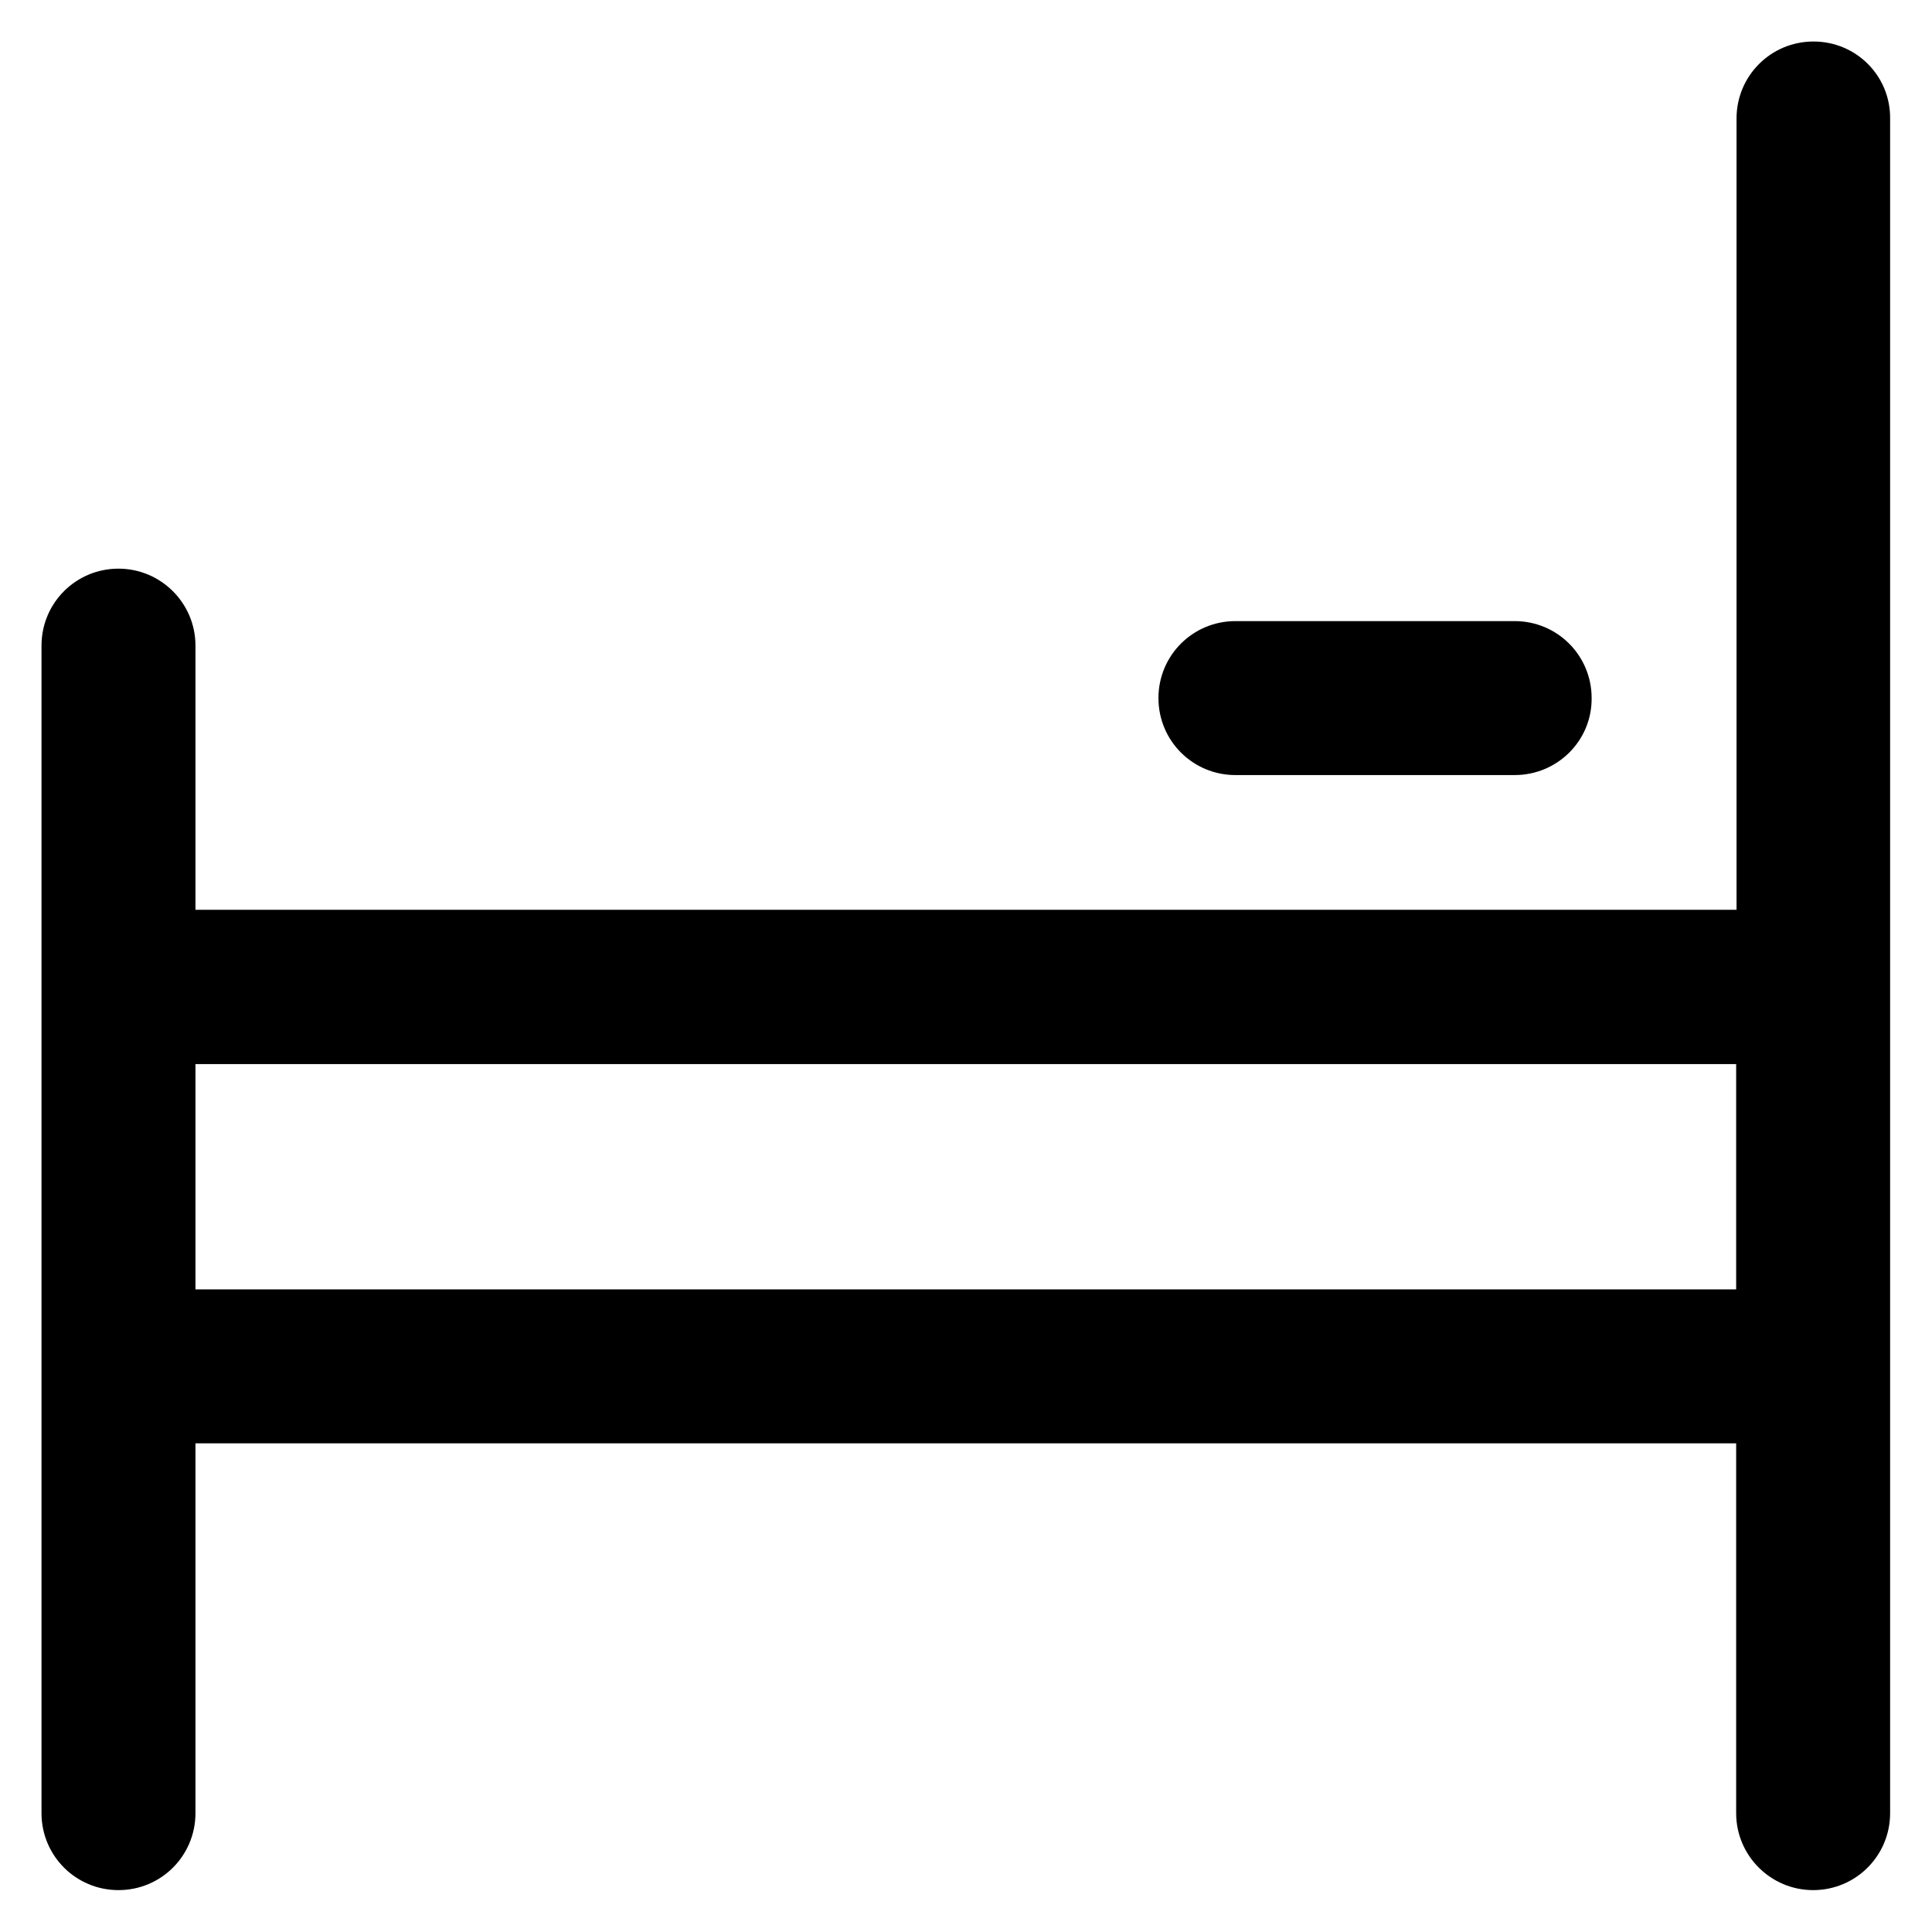 <?xml version='1.0' encoding='utf-8'?>
<!DOCTYPE svg PUBLIC '-//W3C//DTD SVG 1.1//EN' 'http://www.w3.org/Graphics/SVG/1.1/DTD/svg11.dtd'>
<!-- Uploaded to: SVG Repo, www.svgrepo.com, Generator: SVG Repo Mixer Tools -->
<svg fill="#000000" height="800px" width="800px" version="1.1" xmlns="http://www.w3.org/2000/svg" viewBox="0 0 512 512" xmlns:xlink="http://www.w3.org/1999/xlink" enable-background="new 0 0 512 512">
  <g>
    <g>
      <path d="M480.6,11c-11.3,0-20.4,9.1-20.4,20.4v209.7H51.8v-70c0-11.3-9.2-20.4-20.4-20.4c-11.3,0-20.4,9.1-20.4,20.4v309.4    c0,11.3,9.1,20.4,20.4,20.4c11.3,0,20.4-9.1,20.4-20.4v-98h408.3v98c0,11.3,9.2,20.4,20.4,20.4c11.3,0,20.4-9.1,20.4-20.4V31.4    C501,20.1,491.9,11,480.6,11z M460.2,341.7H51.8V282h408.3V341.7z"/>
      <path d="m401.4,205.4h-74c-11.3,0-20.4-9.1-20.4-20.4 0-11.3 9.1-20.4 20.4-20.4h74c11.3,0 20.4,9.1 20.4,20.4 0.1,11.3-9.1,20.4-20.4,20.4z"/>
    </g>
  </g>
</svg>